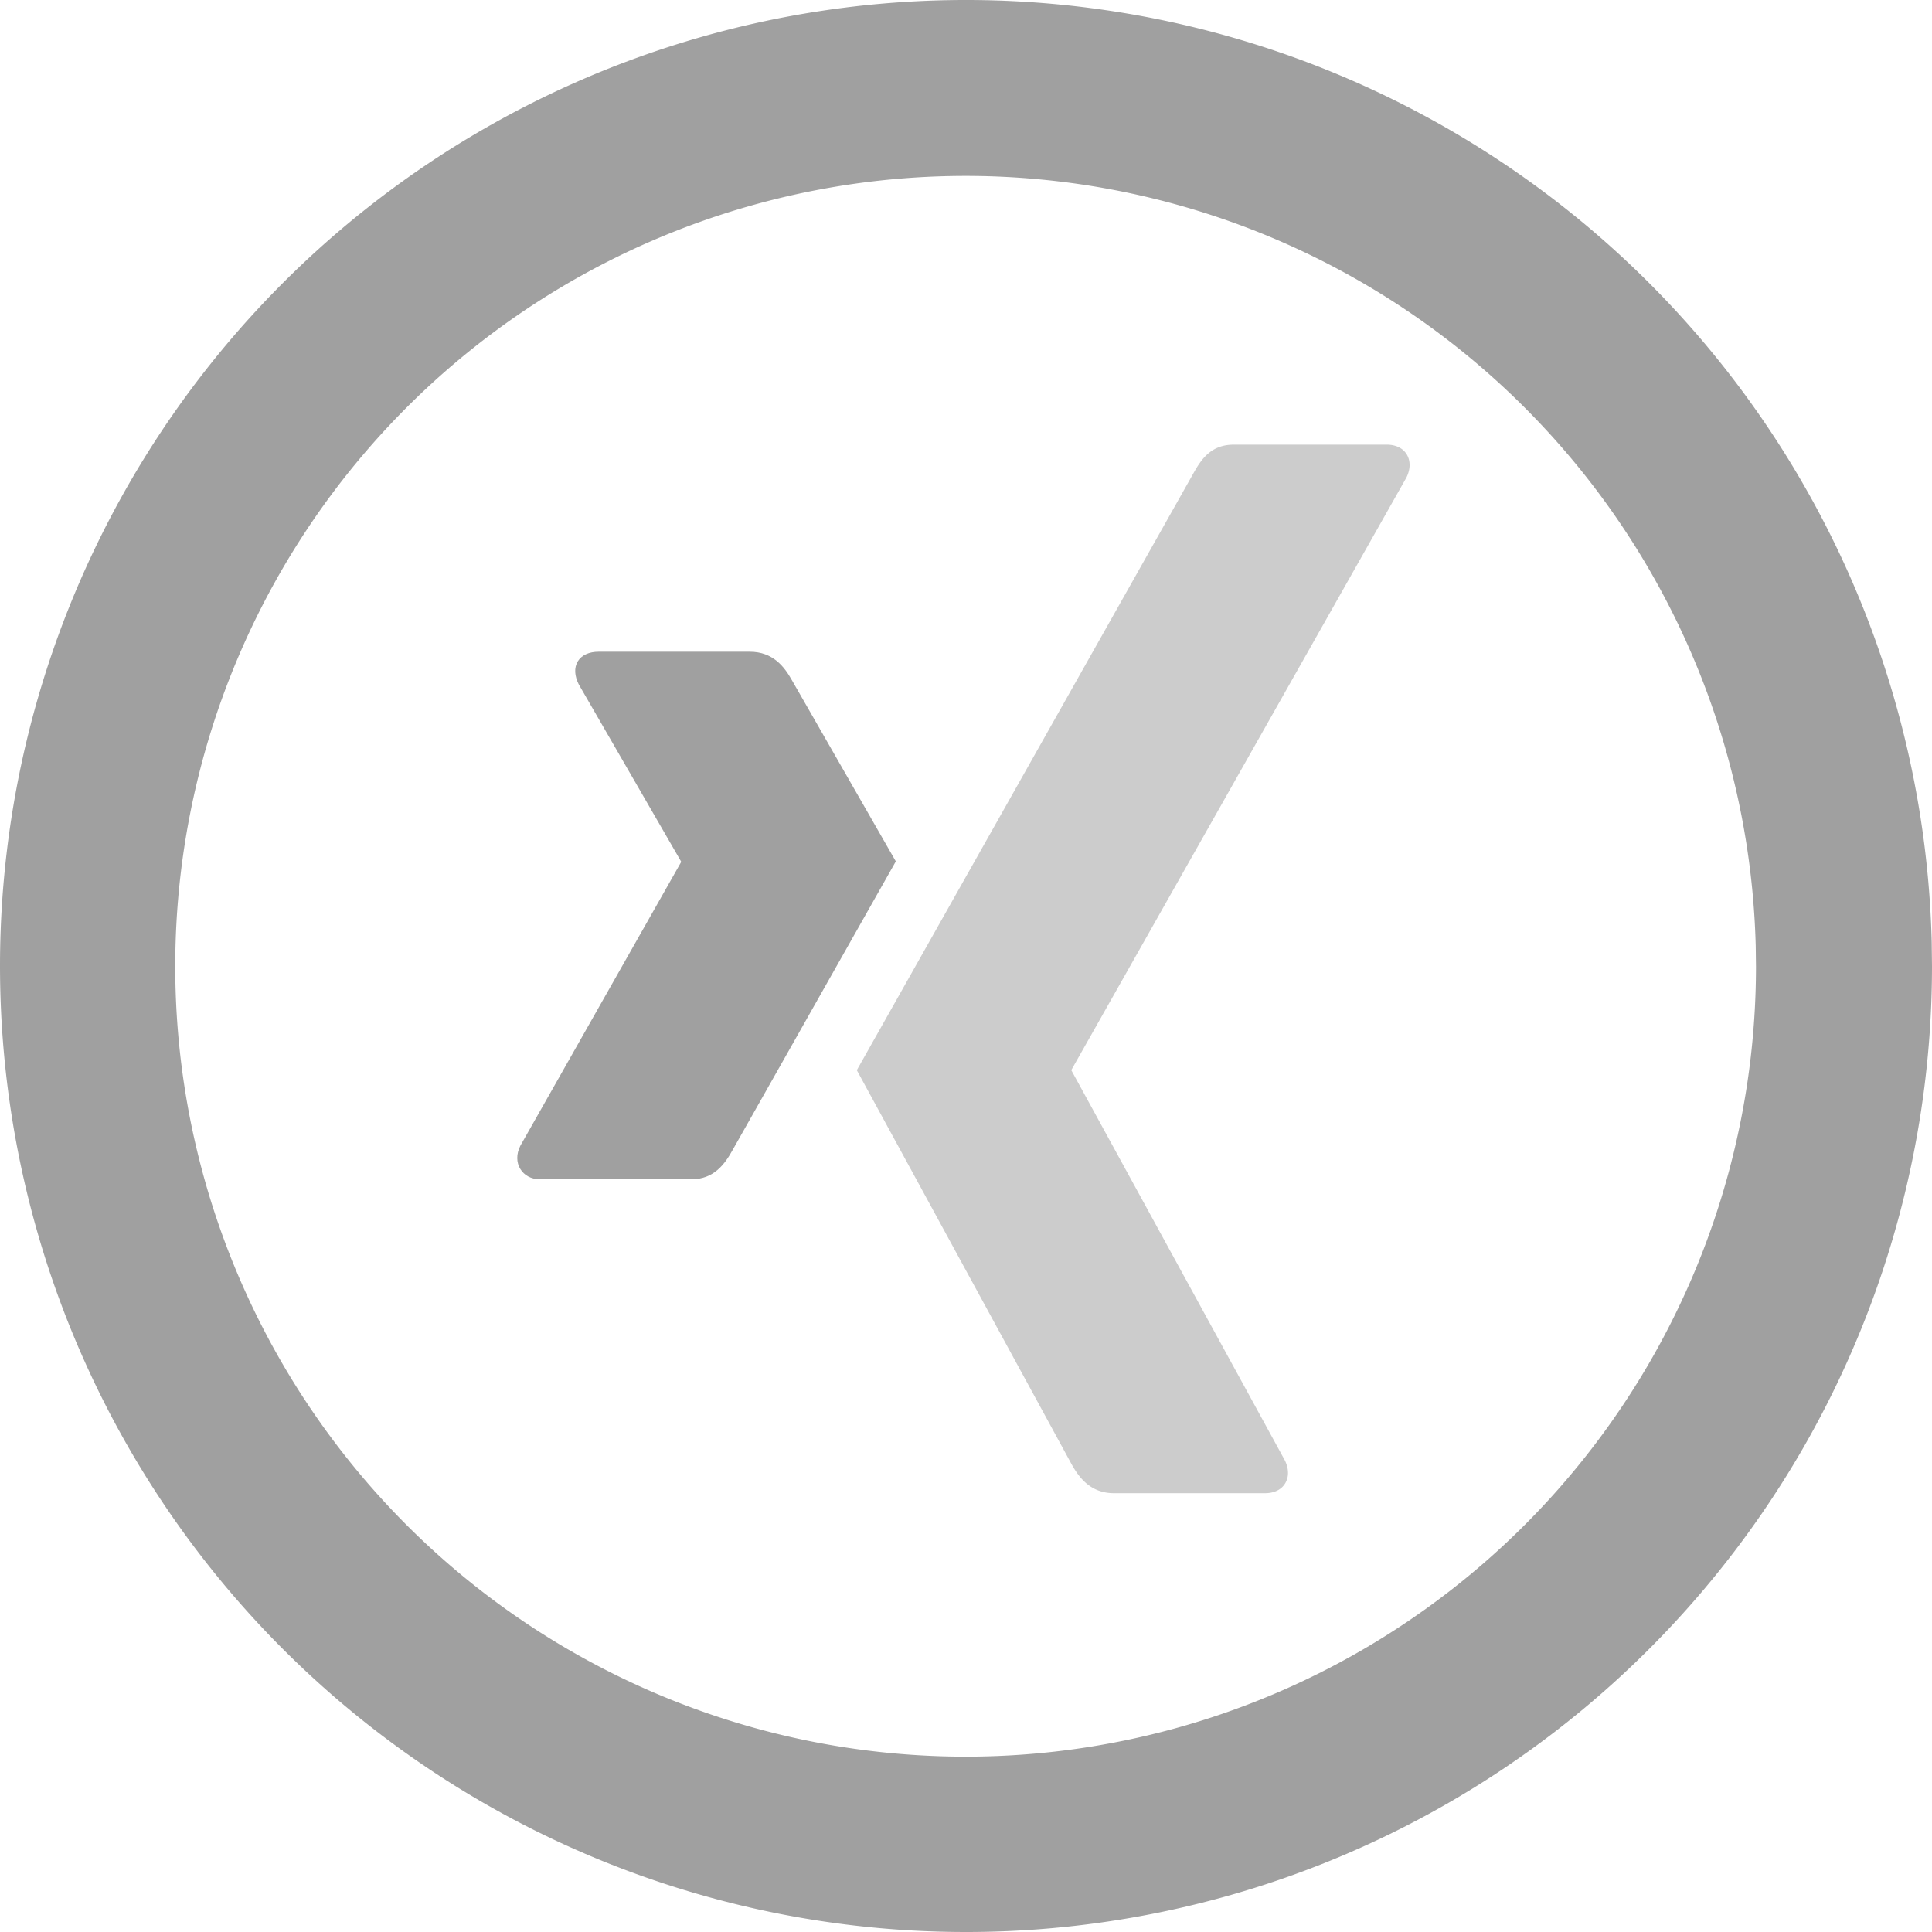 <?xml version="1.0" encoding="UTF-8" standalone="no"?>
<!-- Created with Inkscape (http://www.inkscape.org/) -->

<svg
   xmlns:dc="http://purl.org/dc/elements/1.1/"
   xmlns:cc="http://creativecommons.org/ns#"
   xmlns:rdf="http://www.w3.org/1999/02/22-rdf-syntax-ns#"
   xmlns:svg="http://www.w3.org/2000/svg"
   xmlns="http://www.w3.org/2000/svg"
   xmlns:sodipodi="http://sodipodi.sourceforge.net/DTD/sodipodi-0.dtd"
   xmlns:inkscape="http://www.inkscape.org/namespaces/inkscape"
   width="220mm"
   height="220mm"
   viewBox="0 0 220 220"
   version="1.1"
   id="svg7090"
   sodipodi:docname="xing.svg"
   inkscape:version="0.92.2 (5c3e80d, 2017-08-06)">
  <defs
     id="defs7084" />
  <sodipodi:namedview
     id="base"
     pagecolor="#ffffff"
     bordercolor="#666666"
     borderopacity="1.0"
     inkscape:pageopacity="0.0"
     inkscape:pageshadow="2"
     inkscape:zoom="1.0421539"
     inkscape:cx="416.10836"
     inkscape:cy="432.15973"
     inkscape:document-units="mm"
     inkscape:current-layer="layer1"
     showgrid="false"
     inkscape:pagecheckerboard="true"
     inkscape:window-width="2560"
     inkscape:window-height="1335"
     inkscape:window-x="-13"
     inkscape:window-y="-13"
     inkscape:window-maximized="1" />
  <g
     inkscape:label="Ebene 1"
     inkscape:groupmode="layer"
     id="layer1"
     transform="translate(10.042,-27.938)">
    <g
       id="g9233">
      <g
         id="g9096"
         transform="matrix(1.023,0,0,1.023,-13.226,-19.353)"
         style="opacity:1;stroke-width:0.977" />
      <path
         inkscape:connector-curvature="0"
         id="path7640"
         style="opacity:1;fill:#9e9e9e;fill-opacity:0.98;fill-rule:evenodd;stroke:none;stroke-width:0.01;stroke-miterlimit:4;stroke-dasharray:none;stroke-opacity:1;paint-order:fill markers stroke"
         d="M 209.958,137.938 A 110,110 0 0 1 100.645,247.936 110,110 0 0 1 -10.033,139.311 110,110 0 0 1 97.898,27.957 110,110 0 0 1 209.924,135.191 m -20.009,2.779 A 90,90 0 0 1 100.477,227.968 90,90 0 0 1 9.922,139.093 90,90 0 0 1 98.229,47.985 90,90 0 0 1 189.887,135.722" />
      <g
         style="stroke-width:5.538"
         id="g841"
         transform="matrix(0.597,0,0,0.597,-205.998,17.379)">
        <path
           inkscape:connector-curvature="0"
           d="m 442.394,142 c -1.736,0 -3.197,0.61 -3.934,1.803 -0.76,1.231 -0.645,2.818 0.166,4.424 l 19.503,33.761 c 0.033,0.064 0.033,0.105 0,0.164 l -30.648,54.084 c -0.799,1.592 -0.76,3.191 0,4.425 0.736,1.187 2.033,1.966 3.771,1.966 h 28.844 c 4.312,0 6.393,-2.91 7.867,-5.57 0,0 29.973,-53.01 31.14,-55.068 -0.118,-0.19 -19.83,-34.58 -19.83,-34.58 -1.439,-2.557 -3.606,-5.41 -8.03,-5.41 h -28.849 z"
           id="path2"
           style="fill:#9e9e9e;fill-opacity:0.98;stroke-width:5.538" />
        <path
           inkscape:connector-curvature="0"
           d="m 563.574,102.501 c -4.309,0 -6.176,2.714 -7.723,5.494 0,0 -62.14,110.2 -64.188,113.818 0.105,0.196 40.984,75.191 40.984,75.191 1.432,2.558 3.641,5.494 8.06,5.494 h 28.81 c 1.738,0 3.096,-0.654 3.828,-1.843 0.77,-1.23 0.748,-2.857 -0.059,-4.458 l -40.664,-74.295 a 0.167,0.167 0 0 1 0,-0.189 l 63.863,-112.92 c 0.803,-1.594 0.82,-3.22 0.061,-4.452 -0.736,-1.188 -2.098,-1.843 -3.836,-1.843 h -29.139 v 0.002 h 0.003 z"
           id="path4"
           style="fill:#cccccc;stroke-width:5.538" />
      </g>
    </g>
  </g>
</svg>

